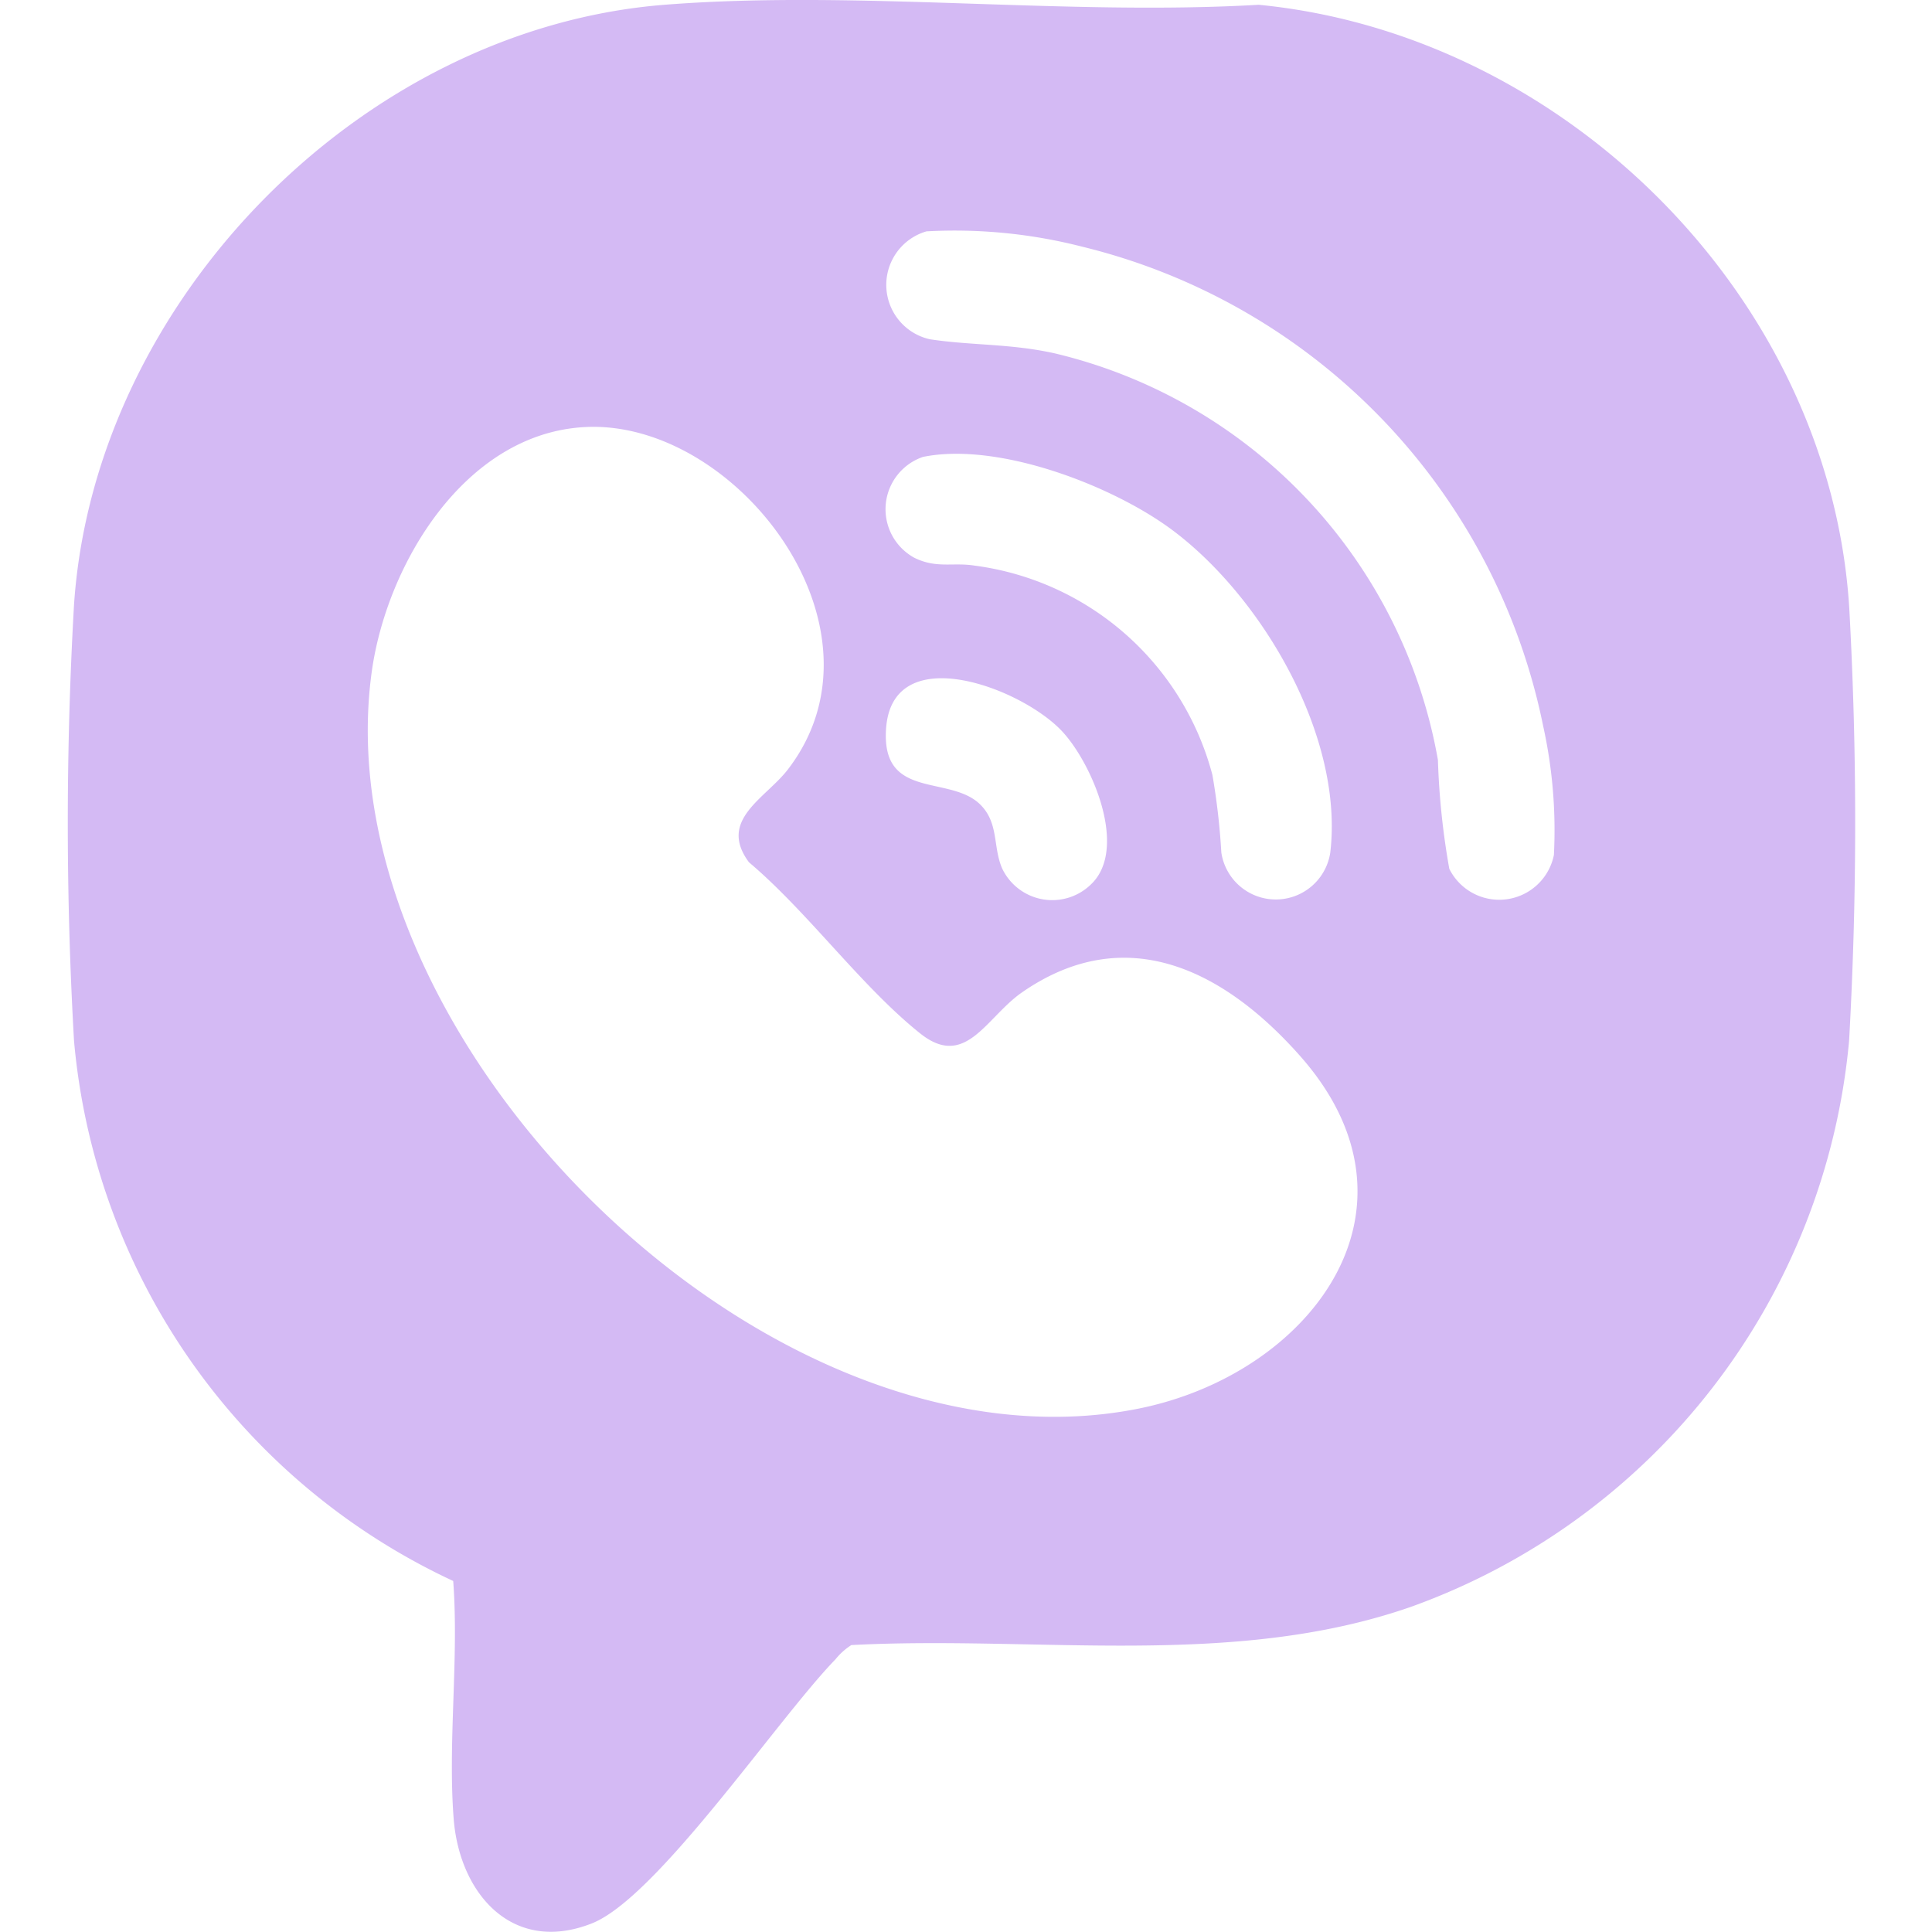 <svg xmlns="http://www.w3.org/2000/svg" width="57" height="57" viewBox="0 0 57 57">
  <g id="Group_890" data-name="Group 890" transform="translate(-1166 -1404)">
    <path id="Path_37335" data-name="Path 37335" d="M88.874.141c9.052.879,16.859,8.655,17.425,17.8a115.079,115.079,0,0,1-.005,12.765,19.651,19.651,0,0,1-12.924,16.7c-5.264,1.836-11.035.839-16.513,1.129a1.94,1.94,0,0,0-.467.419c-1.7,1.748-5.253,7.026-7.188,7.792-2.339.924-3.9-.874-4.076-3.071-.179-2.263.157-4.746-.015-7.031A19.478,19.478,0,0,1,53.924,30.71a112.79,112.79,0,0,1,0-12.871C54.525,8.9,62.38.849,71.344.141c5.635-.445,11.838.331,17.531,0M79.08,6.824a1.644,1.644,0,0,0,.093,3.185c1.222.187,2.377.124,3.69.417a15.006,15.006,0,0,1,11.3,11.994,22.2,22.2,0,0,0,.336,3.213,1.645,1.645,0,0,0,3.086-.409,14.251,14.251,0,0,0-.316-3.8,18.3,18.3,0,0,0-13.6-14.146,15.14,15.14,0,0,0-4.6-.452M68.992,12.6c-3.544.189-5.857,4.061-6.289,7.251-1.467,10.873,11.707,23.87,22.6,21.713,5.056-1,8.817-5.867,4.791-10.413-2.195-2.48-5.1-4.023-8.2-1.874-1.063.737-1.664,2.283-3.006,1.212-1.743-1.392-3.314-3.584-5.051-5.049-.927-1.248.49-1.882,1.149-2.74,3.22-4.193-1.541-10.34-5.993-10.1m9.976.881a1.631,1.631,0,0,0-.253,2.975c.654.323,1.139.131,1.768.23a8.382,8.382,0,0,1,7.026,6.178,20.181,20.181,0,0,1,.263,2.288,1.625,1.625,0,0,0,3.213.01c.412-3.415-2-7.547-4.673-9.534-1.773-1.316-5.14-2.6-7.345-2.147m4.986,12.585c1.056-1.058.02-3.5-.849-4.458-1.172-1.3-5.036-2.773-5.223-.114-.149,2.119,1.869,1.359,2.771,2.235.563.548.374,1.25.654,1.894a1.636,1.636,0,0,0,2.647.442" transform="translate(1114.26 1404)" fill="#d4baf4"/>
    <rect id="Rectangle_860" data-name="Rectangle 860" width="57" height="57" transform="translate(1166 1404)" fill="none"/>
  </g>
</svg>
